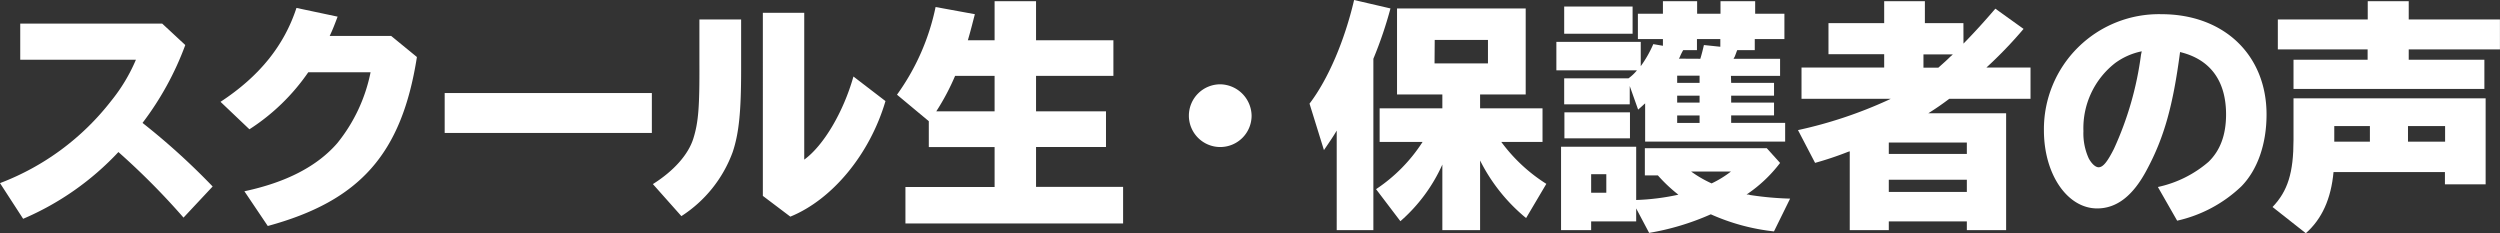 <svg xmlns="http://www.w3.org/2000/svg" width="438.52" height="40.91" viewBox="0 0 438.52 40.91"><rect x="0" y="0" width="438.52" height="40.91" fill="#333333" stroke="none"/><title>h2_review_pc</title><path d="M28.45,4.14,32.5,7.9A52.59,52.59,0,0,1,25,21.56a120,120,0,0,1,12.3,11.15l-5.11,5.46a125.8,125.8,0,0,0-11.42-11.5A49.44,49.44,0,0,1,4.06,38.38L0,32.12A44.81,44.81,0,0,0,19.49,17.71a30.05,30.05,0,0,0,4.35-7.23H3.55V4.14Z" fill="#fff"/><path d="M73.13,10c-2.66,17-10,25.24-26.16,29.64l-4.1-6.09c7.31-1.56,12.76-4.36,16.31-8.46A28.69,28.69,0,0,0,65,12.68H54.07a36.46,36.46,0,0,1-10.32,10l-5.07-4.82C45.49,13.4,49.84,8,52,1.39l7.22,1.53c-.46,1.22-.84,2.24-1.39,3.38H68.61Z" fill="#fff"/><path d="M114.34,16.32v7H78v-7Z" fill="#fff"/><path d="M130,3.42v8.79c0,7.4-.38,11.17-1.48,14.46a22.56,22.56,0,0,1-9,11.24l-5-5.62c3.63-2.28,6.21-5.15,7.1-8s1.1-5.49,1.06-13.39V3.42Zm11.07-1.18V28c3.43-2.49,6.89-8.41,8.63-14.58l5.62,4.31C152.58,27.05,146,35,138.63,38l-4.82-3.64V2.24Z" fill="#fff"/><path d="M174.46,7.06V.21h7.27V7.06H195.3v6.25H181.73v6.22H194v6.25H181.73v7H197v6.42H158.82V32.8h15.64v-7H162.92V21.26l-5.58-4.65a40.15,40.15,0,0,0,6.77-15.38L171,2.49c-.47,1.78-.64,2.54-1.23,4.57Zm-6.93,6.25a40.58,40.58,0,0,1-3.3,6.22h10.23V13.31Z" fill="#fff"/><path d="M219.54,20.29a5.5,5.5,0,1,1-5.45-5.5A5.59,5.59,0,0,1,219.54,20.29Z" fill="#fff"/><path d="M240.9,40.37h-6.43V22.91c-.55.93-1,1.61-2.24,3.42l-2.53-8.15C233,13.86,235.87,7.06,237.52,0l6.38,1.48a71.17,71.17,0,0,1-3,8.83ZM263.34,24.9a29,29,0,0,0,7.9,7.35l-3.55,6a31.08,31.08,0,0,1-8.07-10.1V40.37H253V28.87a28.83,28.83,0,0,1-7.36,9.93l-4.27-5.62a28.24,28.24,0,0,0,8.16-8.28H242V19h11V16.57h-7.95V1.48h22.57V16.57h-8V19h10.95V24.9ZM251.63,11.12H261V7h-9.34Z" fill="#fff"/><path d="M303.66,14.54h7.52v2.24h-7.52V18h7.52v2.24h-7.52v1.31h9.47v3.29H288.57V18.13c-.3.26-.46.43-1.23,1.1l-1.47-4.14V18.3h-11.5V13.74h11.28a7.56,7.56,0,0,0,1.48-1.4H273v-5h14.8v4.27A20.34,20.34,0,0,0,290,7.74l1.69.29V6.85h-4.39V2.41h4.39V.21h6v2.2h4.1V.21h6.08v2.2H313V6.85h-5.2V8.79h-3.08c-.21.55-.34.93-.47,1.23-.08.08-.08.12-.17.29h8.16v3h-8.62ZM287,35.08a40.46,40.46,0,0,0,7.4-.93,26.85,26.85,0,0,1-3.59-3.38h-2.29V26h21.39l2.33,2.58a24.49,24.49,0,0,1-5.88,5.54l.34,0,.3.09a55.56,55.56,0,0,0,7,.63l-2.83,5.75a36.73,36.73,0,0,1-11.08-3,45.08,45.08,0,0,1-10.82,3.26L287,36.56v2.28H279.1v1.53h-5.28V25.74H287Zm-.63-33.94V5.92h-12V1.14Zm-.46,18.56v4.56h-11.5V19.7ZM279.1,33.81h2.66V30.56H279.1Zm15.09-20.54v1.27h3.93V13.27Zm0,3.51V18h3.93V16.78Zm0,3.47v1.31h3.93V20.25Zm4.06-9.94c.21-.67.42-1.48.63-2.41l2.88.3V6.85h-4.1V8.79h-2.41a9.37,9.37,0,0,0-.51,1,2.39,2.39,0,0,1-.25.5Zm-1.61,19.78a20.67,20.67,0,0,0,3.59,2.08,18.29,18.29,0,0,0,3.39-2.08Z" fill="#fff"/><path d="M344.41,7.65C346.1,5.92,347.88,4,350,1.52l4.95,3.55a74.94,74.94,0,0,1-6.51,6.77h7.73v5.49H341.92c-1.23.93-2.33,1.69-3.68,2.54h13.65v20.5H345V38.84H331.31v1.53h-6.85V26.54l-.29.09a58.65,58.65,0,0,1-5.79,1.94l-3-5.75a77.08,77.08,0,0,0,15.84-5.28l.43-.21H316V11.84h14.5V9.51h-9.77V4.06h9.77V.21h7.14V4.06h6.76ZM331.31,27H345v-2H331.31Zm0,6.67H345V31.53H331.31Zm6.08-24.13v2.33H340c.81-.72,1.44-1.27,2.12-1.95a4,4,0,0,0,.42-.38Z" fill="#fff"/><path d="M378.51,32.8a20,20,0,0,0,8.87-4.4c2.08-2,3.09-4.77,3.09-8.32,0-5.92-2.79-9.68-8.07-10.95-1.23,9.38-2.79,15-5.84,20.67-2.41,4.56-5.28,6.76-8.7,6.76-5.24,0-9.34-6-9.34-13.69A20.17,20.17,0,0,1,379.14,2.49c10.95,0,18.43,7.15,18.43,17.59,0,5.24-1.61,9.76-4.44,12.63a23.85,23.85,0,0,1-11.24,6ZM375.68,9A11.86,11.86,0,0,0,371,11.07,14.48,14.48,0,0,0,365.45,23a10.55,10.55,0,0,0,.93,4.78c.5.93,1.18,1.56,1.73,1.56.8,0,1.56-1,2.7-3.25A57.31,57.31,0,0,0,375.55,9.6Z" fill="#fff"/><path d="M436,32.33h-7.14V30.18H409.32c-.43,4.65-2,8.2-4.86,10.73l-5.84-4.6c2.67-2.79,3.68-6,3.68-11.79V17.25H436ZM415.32.21h7.19V3.42h16V8.67h-16v1.81h13.27V15.6H402.3V10.48h13V8.67H399.55V3.42h15.77Zm-5.87,21.9v2.74h6.25V22.11Zm12.93,0v2.74h6.51V22.11Z" fill="#fff"/></svg>